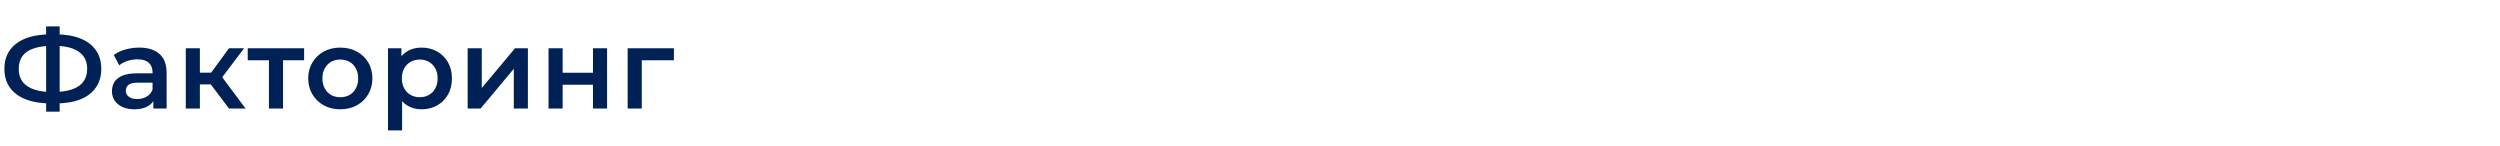 <svg width="532" height="31" viewBox="0 0 532 31" fill="none" xmlns="http://www.w3.org/2000/svg">
<g clip-path="url(#clip0_2162_843)">
<g clip-path="url(#clip1_2162_843)">
<path d="M10.896 22.01C8.784 22.01 6.984 21.722 5.496 21.146C4.024 20.57 2.896 19.738 2.112 18.65C1.328 17.546 0.936 16.218 0.936 14.666C0.936 13.082 1.328 11.746 2.112 10.658C2.896 9.57 4.024 8.738 5.496 8.162C6.984 7.586 8.784 7.298 10.896 7.298C10.928 7.298 11 7.298 11.112 7.298C11.24 7.298 11.36 7.298 11.472 7.298C11.6 7.298 11.672 7.298 11.688 7.298C13.784 7.298 15.568 7.586 17.04 8.162C18.512 8.738 19.632 9.578 20.4 10.682C21.168 11.77 21.552 13.098 21.552 14.666C21.552 16.202 21.168 17.522 20.4 18.626C19.648 19.73 18.544 20.57 17.088 21.146C15.648 21.722 13.888 22.01 11.808 22.01C11.776 22.01 11.688 22.01 11.544 22.01C11.416 22.01 11.28 22.01 11.136 22.01C11.008 22.01 10.928 22.01 10.896 22.01ZM11.208 19.586C11.24 19.586 11.288 19.586 11.352 19.586C11.416 19.586 11.456 19.586 11.472 19.586C13.024 19.57 14.32 19.378 15.36 19.01C16.416 18.642 17.208 18.098 17.736 17.378C18.28 16.642 18.552 15.73 18.552 14.642C18.552 13.554 18.28 12.65 17.736 11.93C17.192 11.21 16.4 10.666 15.36 10.298C14.32 9.93 13.04 9.746 11.52 9.746C11.504 9.746 11.456 9.746 11.376 9.746C11.296 9.746 11.24 9.746 11.208 9.746C9.624 9.746 8.288 9.93 7.2 10.298C6.128 10.65 5.32 11.194 4.776 11.93C4.248 12.65 3.984 13.562 3.984 14.666C3.984 15.77 4.264 16.69 4.824 17.426C5.4 18.146 6.224 18.69 7.296 19.058C8.368 19.41 9.672 19.586 11.208 19.586ZM9.816 23.762V5.618H12.696V23.762H9.816ZM32.629 23.09V20.498L32.461 19.946V15.41C32.461 14.53 32.197 13.85 31.669 13.37C31.141 12.874 30.341 12.626 29.269 12.626C28.549 12.626 27.837 12.738 27.133 12.962C26.445 13.186 25.861 13.498 25.381 13.898L24.205 11.714C24.893 11.186 25.709 10.794 26.653 10.538C27.613 10.266 28.605 10.13 29.629 10.13C31.485 10.13 32.917 10.578 33.925 11.474C34.949 12.354 35.461 13.722 35.461 15.578V23.09H32.629ZM28.597 23.258C27.637 23.258 26.797 23.098 26.077 22.778C25.357 22.442 24.797 21.986 24.397 21.41C24.013 20.818 23.821 20.154 23.821 19.418C23.821 18.698 23.989 18.05 24.325 17.474C24.677 16.898 25.245 16.442 26.029 16.106C26.813 15.77 27.853 15.602 29.149 15.602H32.869V17.594H29.365C28.341 17.594 27.653 17.762 27.301 18.098C26.949 18.418 26.773 18.818 26.773 19.298C26.773 19.842 26.989 20.274 27.421 20.594C27.853 20.914 28.453 21.074 29.221 21.074C29.957 21.074 30.613 20.906 31.189 20.57C31.781 20.234 32.205 19.738 32.461 19.082L32.965 20.882C32.677 21.634 32.157 22.218 31.405 22.634C30.669 23.05 29.733 23.258 28.597 23.258ZM48.725 23.09L44.093 16.946L46.541 15.434L52.253 23.09H48.725ZM39.533 23.09V10.274H42.533V23.09H39.533ZM41.645 17.954V15.458H45.989V17.954H41.645ZM46.829 17.042L44.021 16.706L48.725 10.274H51.941L46.829 17.042ZM57.229 23.09V12.098L57.925 12.818H52.717V10.274H64.717V12.818H59.533L60.229 12.098V23.09H57.229ZM72.402 23.258C71.09 23.258 69.922 22.978 68.898 22.418C67.874 21.842 67.066 21.058 66.474 20.066C65.882 19.074 65.586 17.946 65.586 16.682C65.586 15.402 65.882 14.274 66.474 13.298C67.066 12.306 67.874 11.53 68.898 10.97C69.922 10.41 71.09 10.13 72.402 10.13C73.73 10.13 74.906 10.41 75.93 10.97C76.97 11.53 77.778 12.298 78.354 13.274C78.946 14.25 79.242 15.386 79.242 16.682C79.242 17.946 78.946 19.074 78.354 20.066C77.778 21.058 76.97 21.842 75.93 22.418C74.906 22.978 73.73 23.258 72.402 23.258ZM72.402 20.69C73.138 20.69 73.794 20.53 74.37 20.21C74.946 19.89 75.394 19.426 75.714 18.818C76.05 18.21 76.218 17.498 76.218 16.682C76.218 15.85 76.05 15.138 75.714 14.546C75.394 13.938 74.946 13.474 74.37 13.154C73.794 12.834 73.146 12.674 72.426 12.674C71.69 12.674 71.034 12.834 70.458 13.154C69.898 13.474 69.45 13.938 69.114 14.546C68.778 15.138 68.61 15.85 68.61 16.682C68.61 17.498 68.778 18.21 69.114 18.818C69.45 19.426 69.898 19.89 70.458 20.21C71.034 20.53 71.682 20.69 72.402 20.69ZM89.67 23.258C88.63 23.258 87.678 23.018 86.814 22.538C85.966 22.058 85.286 21.338 84.774 20.378C84.278 19.402 84.03 18.17 84.03 16.682C84.03 15.178 84.27 13.946 84.75 12.986C85.246 12.026 85.918 11.314 86.766 10.85C87.614 10.37 88.582 10.13 89.67 10.13C90.934 10.13 92.046 10.402 93.006 10.946C93.982 11.49 94.75 12.25 95.31 13.226C95.886 14.202 96.174 15.354 96.174 16.682C96.174 18.01 95.886 19.17 95.31 20.162C94.75 21.138 93.982 21.898 93.006 22.442C92.046 22.986 90.934 23.258 89.67 23.258ZM82.566 27.746V10.274H85.422V13.298L85.326 16.706L85.566 20.114V27.746H82.566ZM89.334 20.69C90.054 20.69 90.694 20.53 91.254 20.21C91.83 19.89 92.286 19.426 92.622 18.818C92.958 18.21 93.126 17.498 93.126 16.682C93.126 15.85 92.958 15.138 92.622 14.546C92.286 13.938 91.83 13.474 91.254 13.154C90.694 12.834 90.054 12.674 89.334 12.674C88.614 12.674 87.966 12.834 87.39 13.154C86.814 13.474 86.358 13.938 86.022 14.546C85.686 15.138 85.518 15.85 85.518 16.682C85.518 17.498 85.686 18.21 86.022 18.818C86.358 19.426 86.814 19.89 87.39 20.21C87.966 20.53 88.614 20.69 89.334 20.69ZM99.52 23.09V10.274H102.52V18.722L109.6 10.274H112.336V23.09H109.336V14.642L102.28 23.09H99.52ZM116.731 23.09V10.274H119.731V15.482H126.187V10.274H129.187V23.09H126.187V18.026H119.731V23.09H116.731ZM133.568 23.09V10.274H143.408V12.818H135.872L136.568 12.146V23.09H133.568Z" fill="#002156"/>
</g>
</g>
<defs>
<clipPath id="clip0_2162_843">
<rect width="532" height="31" fill="white"/>
</clipPath>
<clipPath id="clip1_2162_843">
<rect width="532" height="31" fill="white"/>
</clipPath>
</defs>
</svg>
